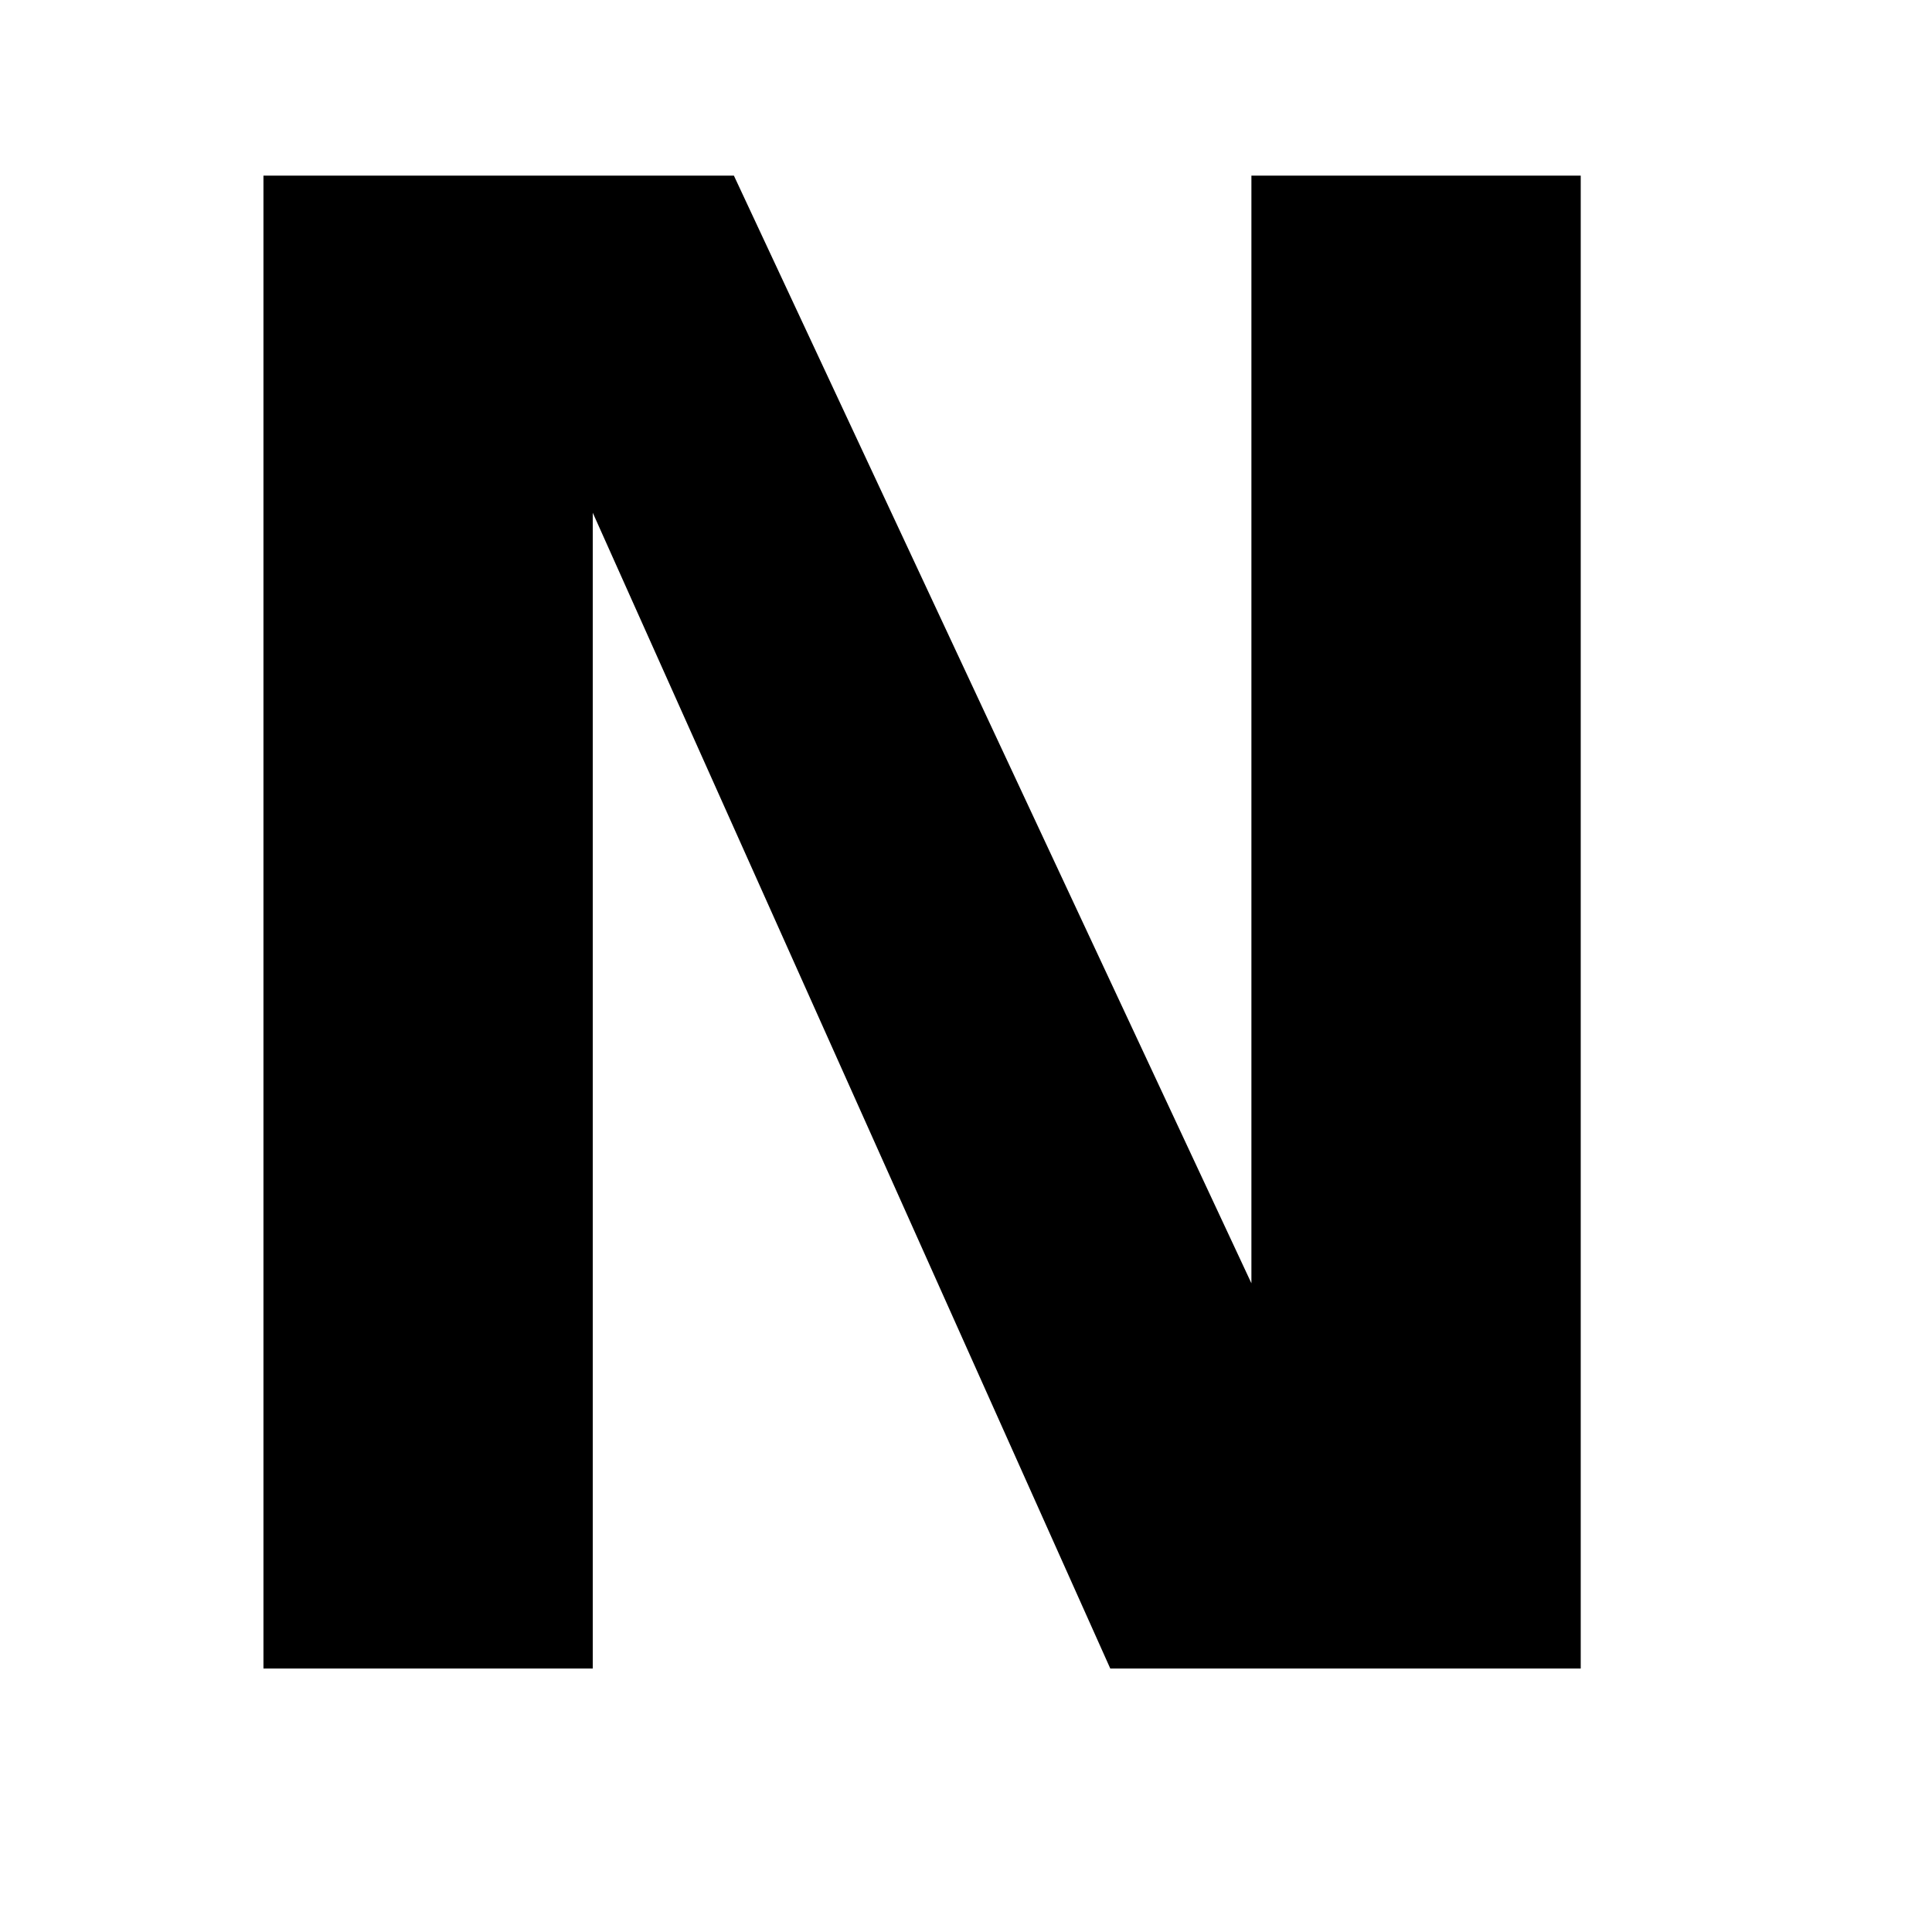 <?xml version="1.0" encoding="UTF-8"?>
<svg xmlns="http://www.w3.org/2000/svg" width="22" height="22" viewBox="0 0 22 22" fill="none">
  <g clip-path="url(#clip0_9398_37538)">
    <path d="M3 2V19H6.75V5.839L12.643 19H18V2H14.25V14.613L8.357 2H3Z" fill="black"></path>
  </g>
  <defs>
    <clipPath id="clip0_9398_37538">
      <rect width="22" height="22" fill="white"></rect>
    </clipPath>
  </defs>
</svg>
